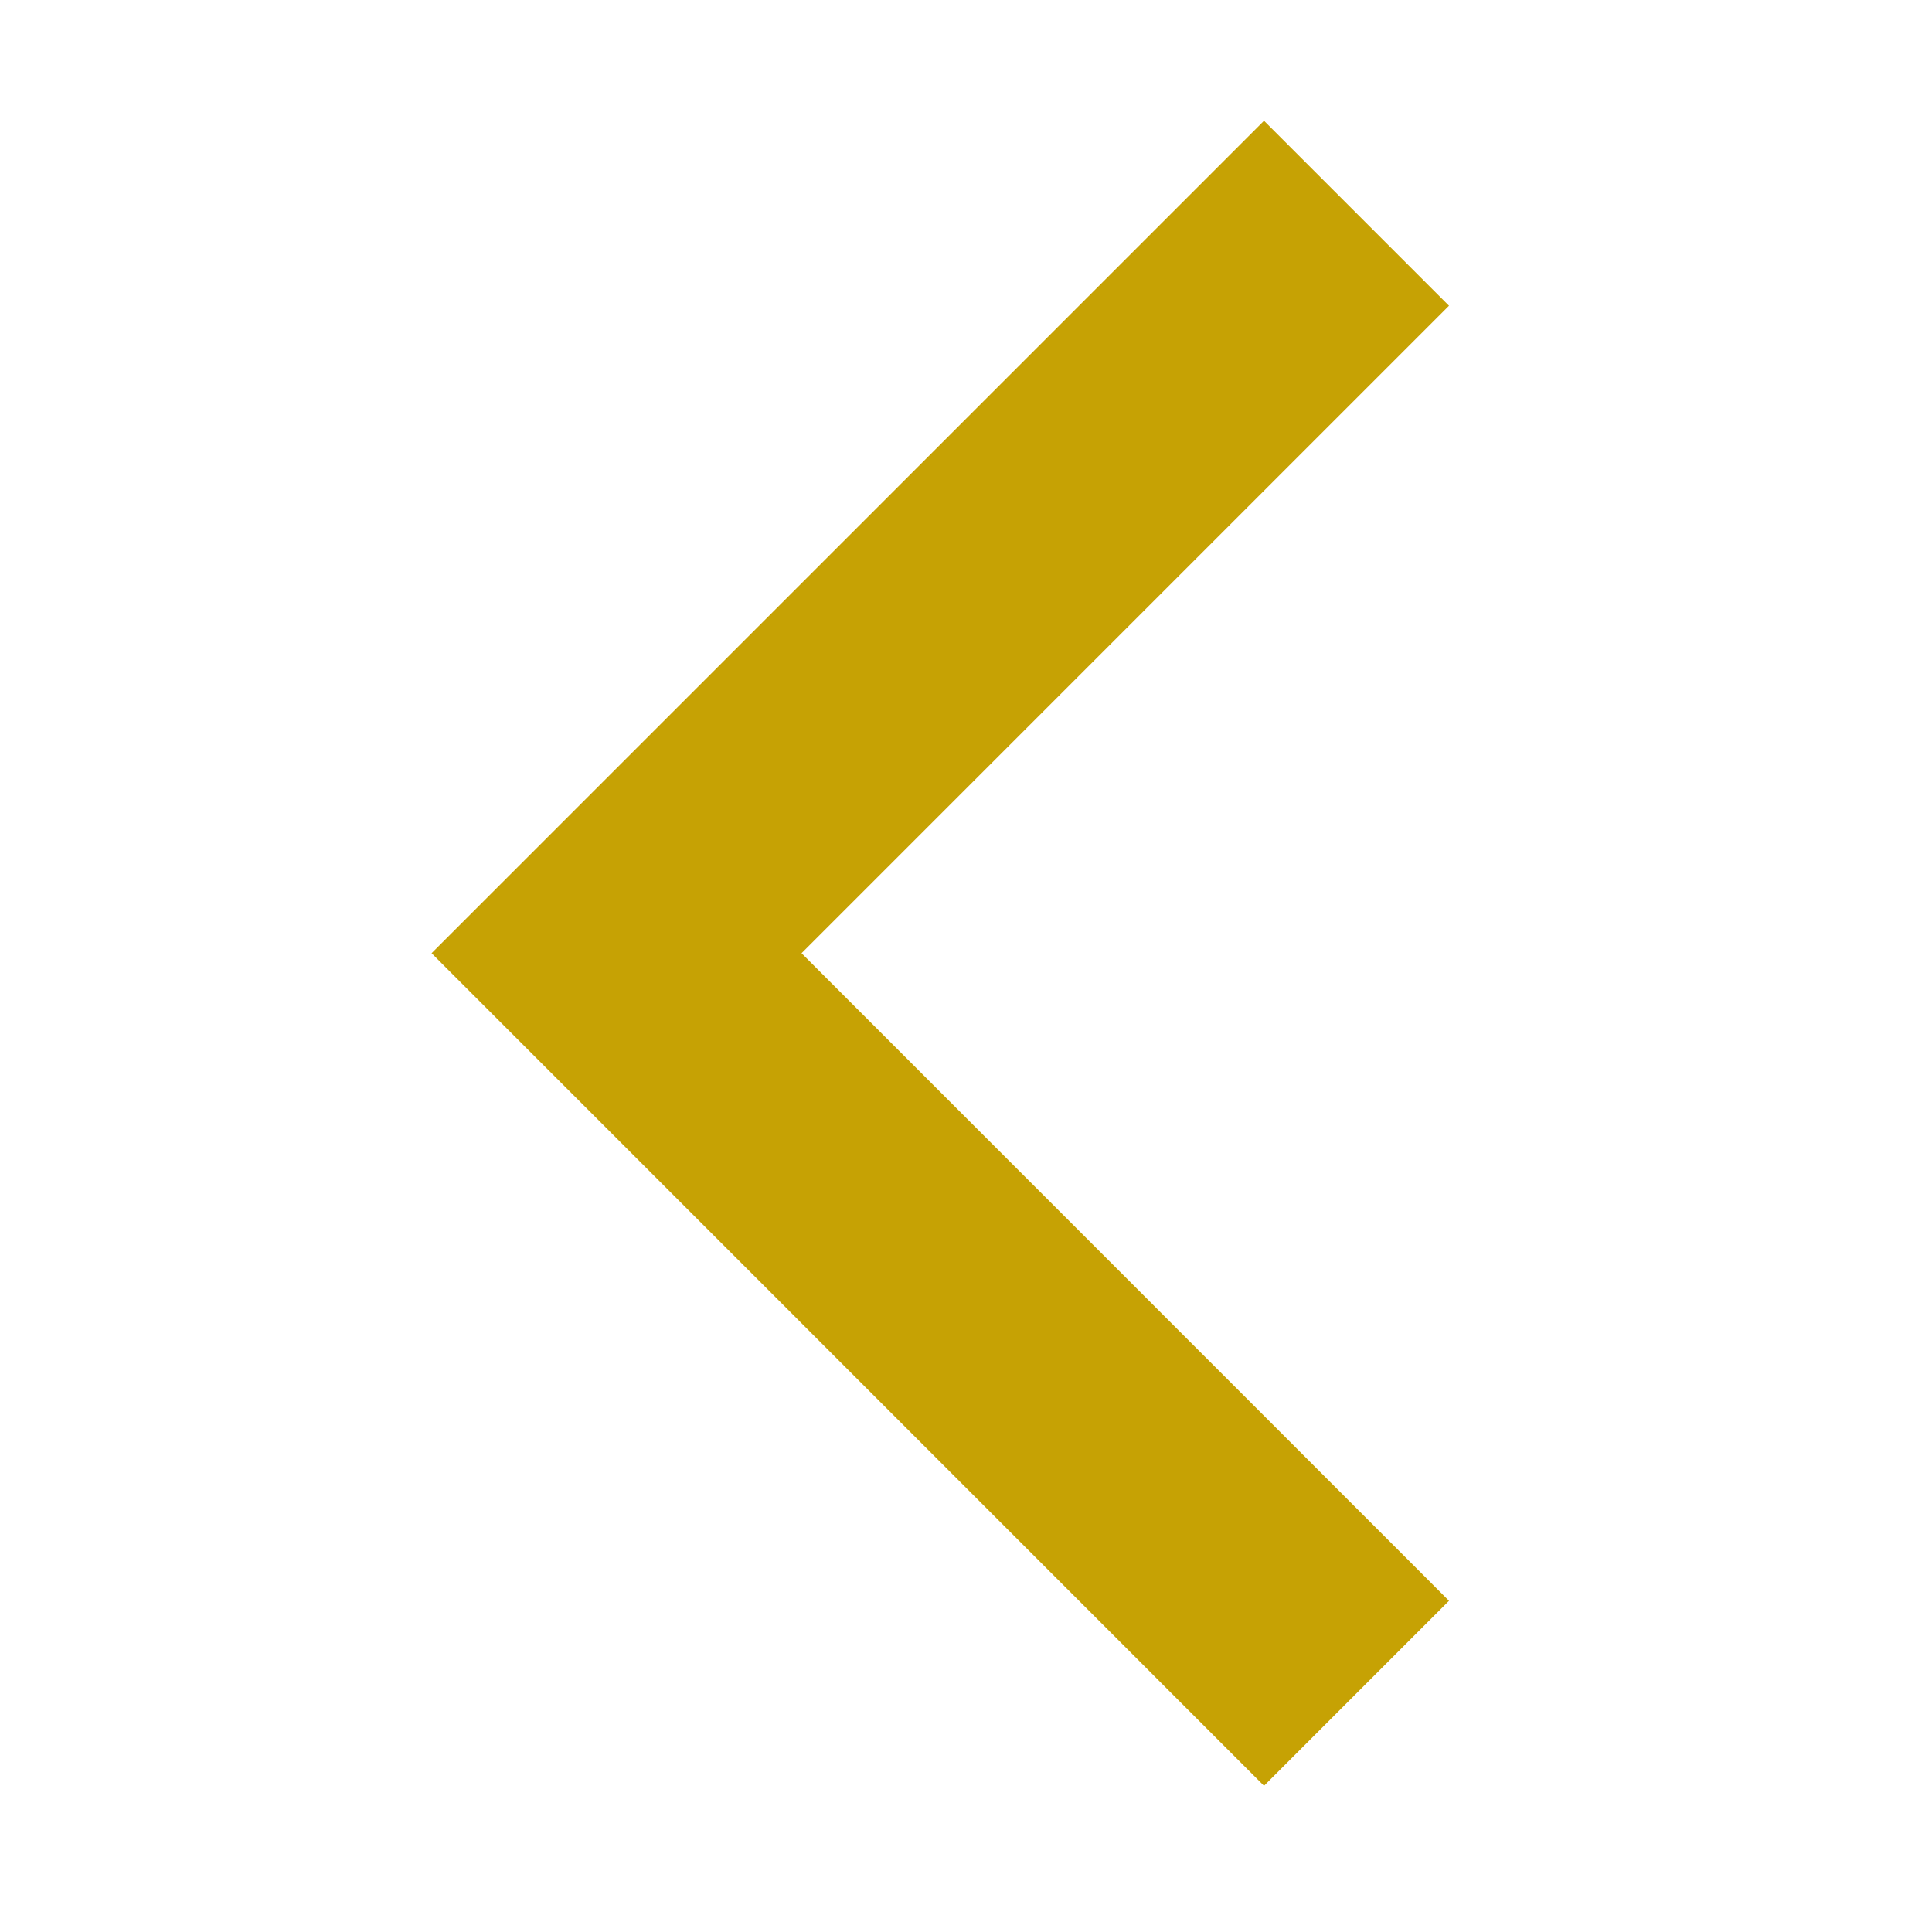 <svg width="16" height="16" viewBox="0 0 16 16" fill="none" xmlns="http://www.w3.org/2000/svg">
<path d="M6.638 7.894L12 2.532L10.468 1L3.574 7.894L10.468 14.789L12 13.257L6.638 7.894Z" fill="#C6A204"/>
</svg>
